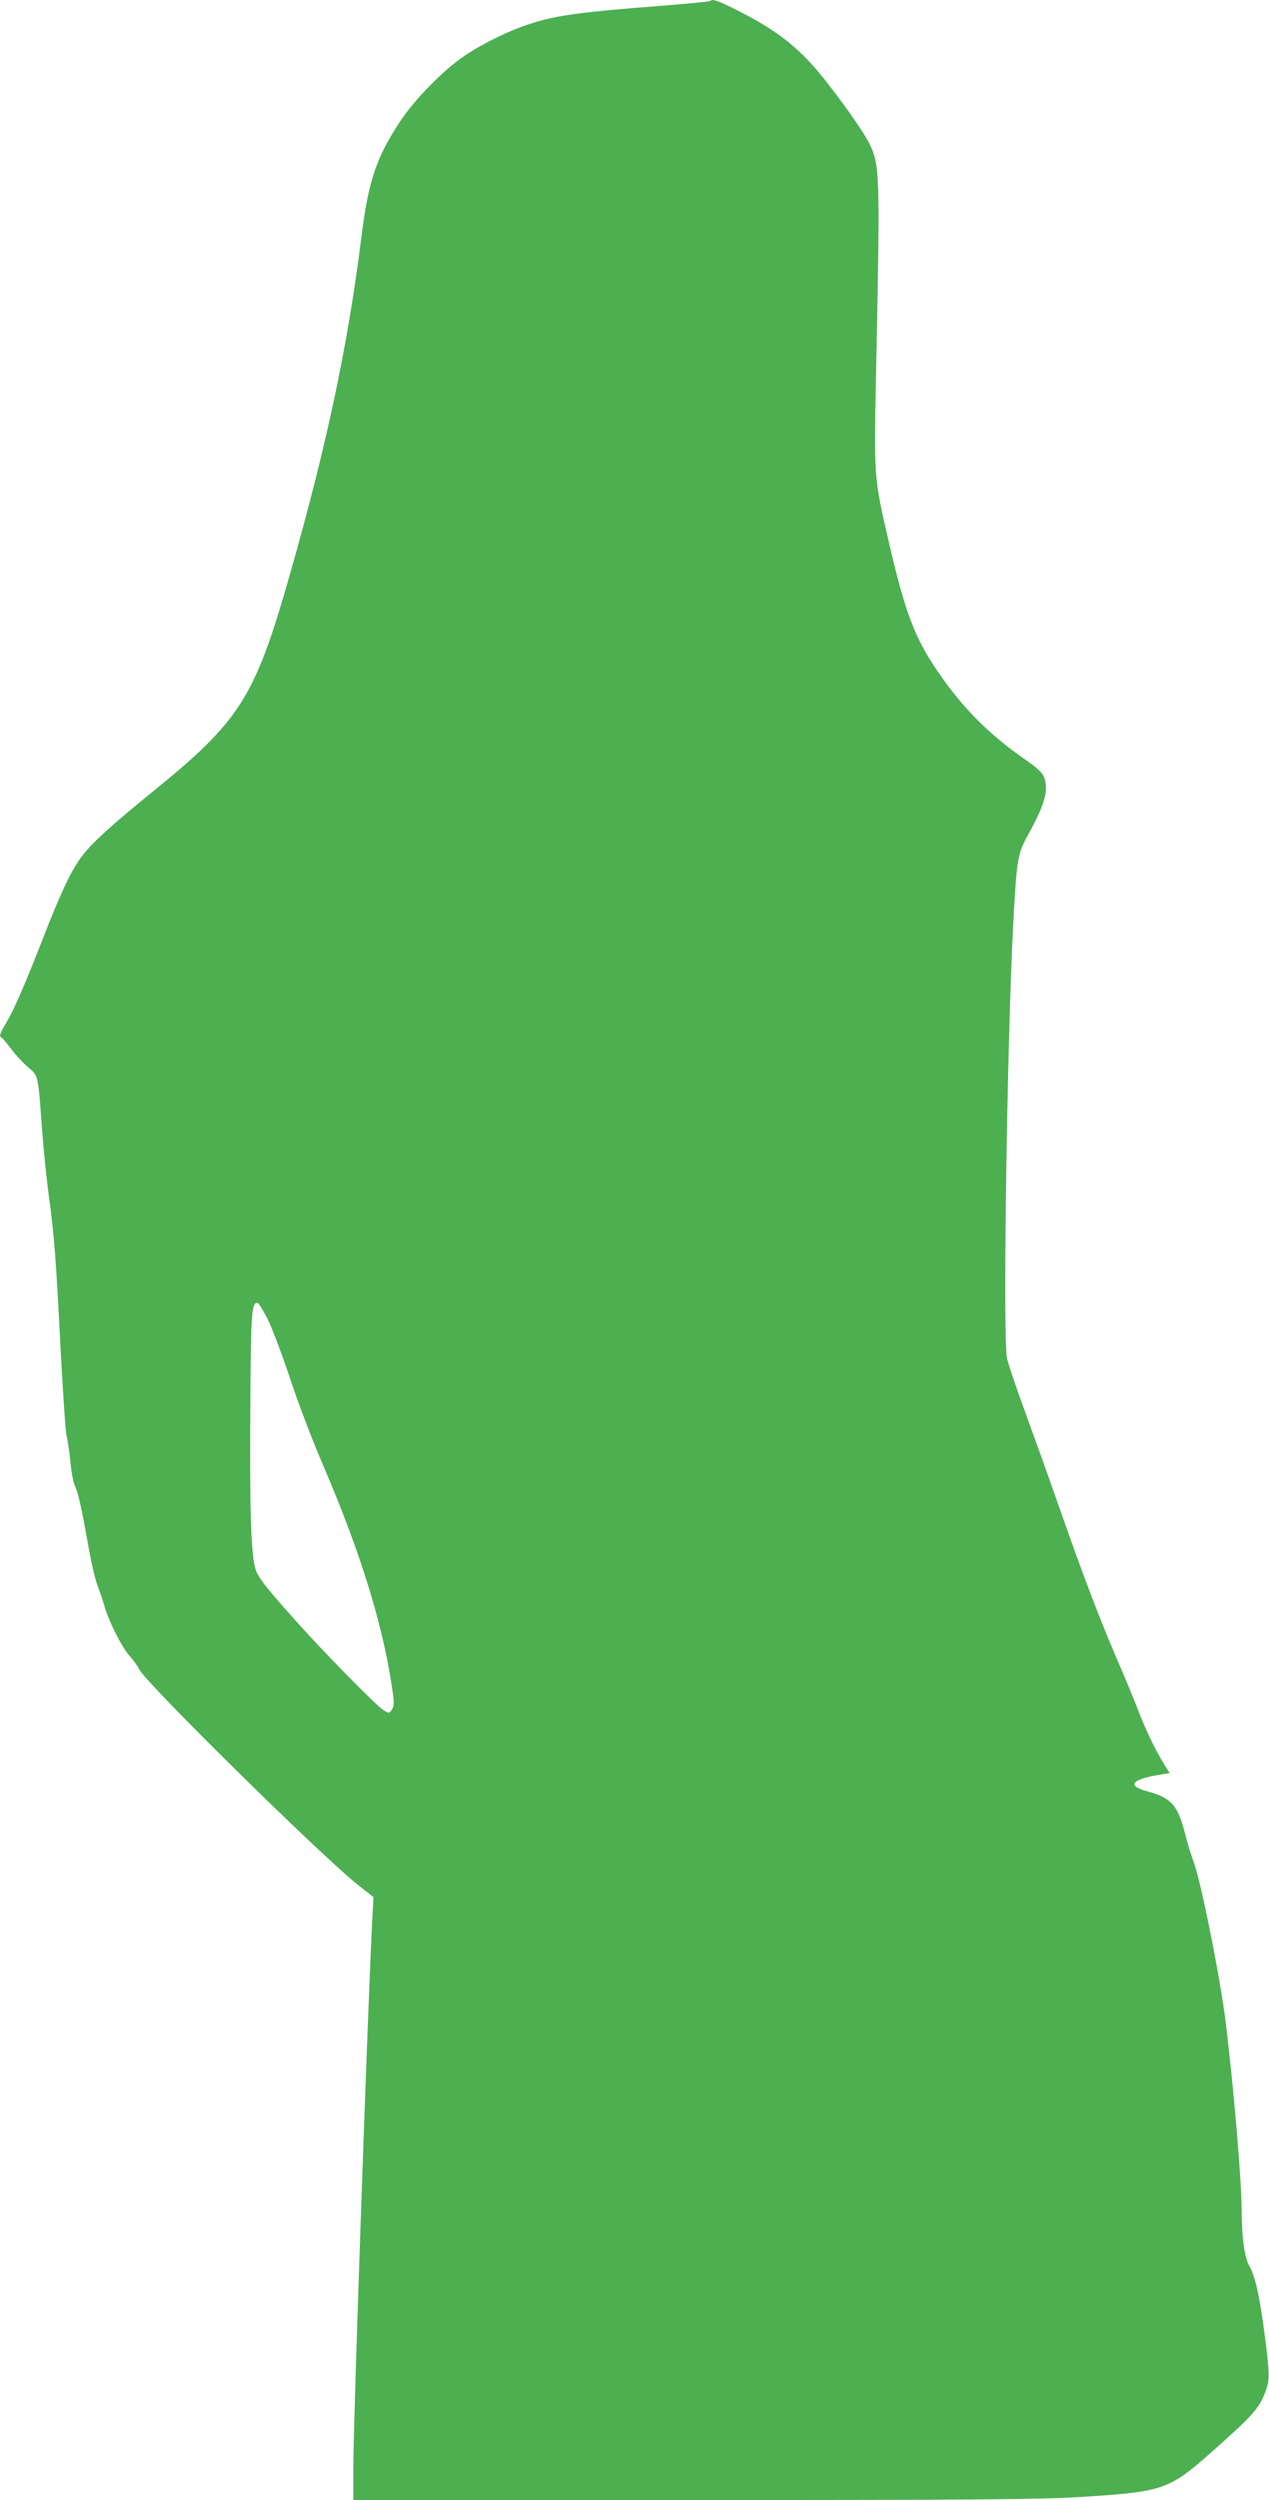 <?xml version="1.0" standalone="no"?>
<!DOCTYPE svg PUBLIC "-//W3C//DTD SVG 20010904//EN"
 "http://www.w3.org/TR/2001/REC-SVG-20010904/DTD/svg10.dtd">
<svg version="1.0" xmlns="http://www.w3.org/2000/svg"
 width="650pt" height="1280pt" viewBox="0 0 650 1280"
 preserveAspectRatio="xMidYMid meet">
<g transform="translate(0,1280) scale(0.1,-0.1)"
fill="#4caf50" stroke="none">
<path d="M3638 12795 c-3 -3 -117 -14 -254 -25 -415 -32 -537 -49 -669 -92
-108 -35 -236 -97 -336 -164 -102 -68 -253 -220 -327 -332 -125 -188 -165
-308 -201 -598 -70 -559 -179 -1071 -370 -1739 -176 -615 -251 -735 -696
-1096 -215 -174 -320 -270 -370 -339 -53 -72 -107 -188 -194 -412 -94 -241
-147 -364 -190 -436 -32 -55 -36 -68 -24 -74 5 -1 28 -29 52 -61 25 -33 64
-74 87 -93 50 -42 49 -34 69 -310 8 -111 24 -266 35 -345 28 -205 37 -322 60
-779 12 -223 25 -425 31 -450 6 -25 15 -87 20 -138 5 -51 15 -105 23 -120 16
-31 34 -114 71 -321 14 -80 35 -165 45 -190 10 -26 26 -71 34 -101 22 -79 89
-212 129 -257 19 -21 42 -53 51 -71 38 -74 935 -957 1120 -1103 l79 -62 -7
-131 c-25 -513 -96 -2560 -96 -2783 l0 -173 1738 0 c1428 0 1780 3 1976 15
435 27 462 36 681 230 218 193 249 228 280 320 20 56 18 93 -13 325 -23 167
-45 261 -73 309 -24 41 -38 142 -39 276 0 159 -40 626 -81 965 -29 237 -130
742 -169 839 -10 27 -29 87 -40 133 -38 147 -70 183 -195 217 -101 27 -81 59
50 82 l66 11 -26 42 c-48 77 -96 177 -139 289 -24 62 -73 180 -109 262 -85
198 -174 431 -287 755 -51 146 -131 369 -177 495 -47 127 -89 253 -95 280 -22
106 0 1618 32 2230 18 329 22 353 77 453 83 150 104 223 83 287 -9 27 -30 48
-93 92 -191 132 -326 268 -453 454 -117 170 -168 304 -248 649 -83 362 -80
322 -67 970 19 933 17 976 -36 1085 -31 65 -180 272 -273 381 -102 118 -206
198 -368 283 -128 66 -161 79 -174 66z m-2269 -6745 c22 -43 74 -180 115 -302
40 -123 115 -320 166 -438 204 -474 321 -858 365 -1200 4 -31 1 -52 -9 -65
-13 -18 -14 -18 -42 -1 -39 26 -303 294 -444 452 -138 154 -182 208 -204 251
-29 57 -37 261 -34 813 3 524 6 570 37 570 5 0 27 -36 50 -80z"/>
</g>
</svg>

